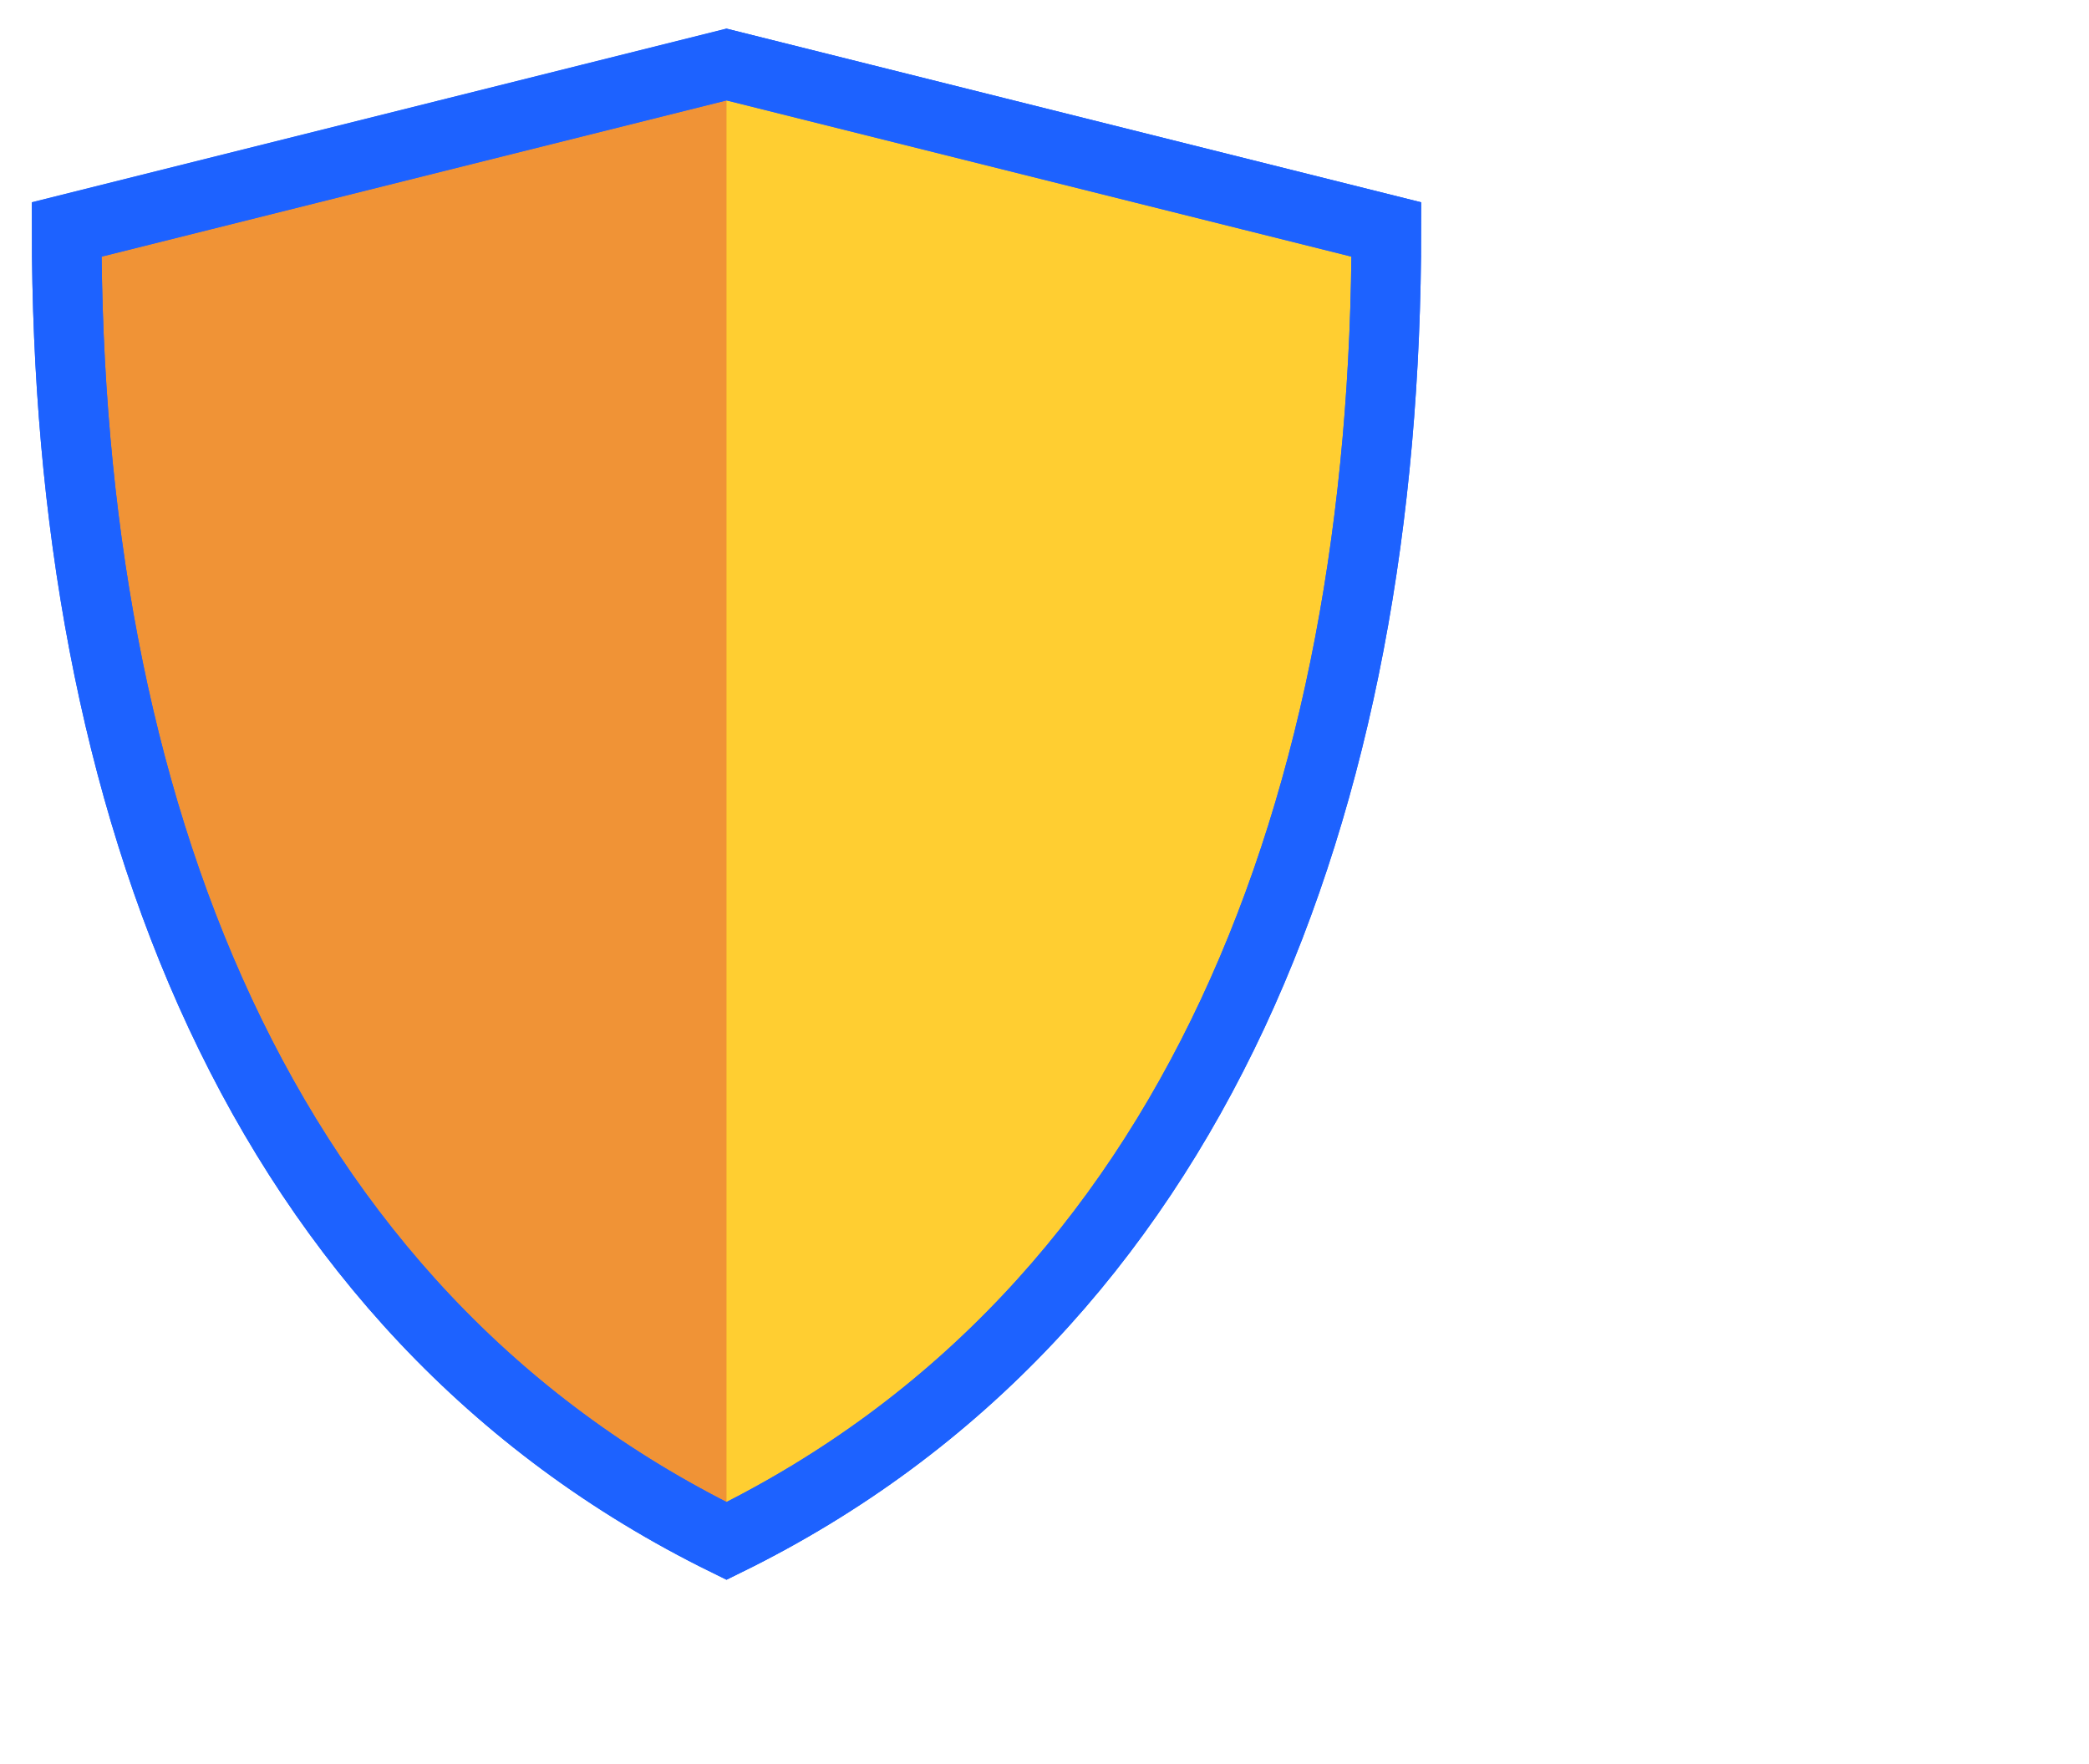 <svg width="90" height="76" viewBox="0 0 90 76" fill="none" xmlns="http://www.w3.org/2000/svg">
<path d="M31.3 66.387C51.555 56.437 59.728 34.582 59.728 9.886L31.3 2.779L2.872 9.886C2.872 34.582 11.045 56.437 31.3 66.387Z" fill="#FFCE31"/>
<path d="M2.872 9.886C2.872 34.583 11.045 56.437 31.3 66.387V2.779L2.872 9.886Z" fill="#F09336"/>
<path d="M31.3 66.387C51.555 56.437 59.728 34.582 59.728 9.886L31.3 2.779L2.872 9.886C2.872 34.582 11.045 56.437 31.3 66.387Z" stroke="#1D62FF" stroke-width="3" stroke-miterlimit="10"/>
<path d="M31.3 66.387C51.555 56.437 59.728 34.582 59.728 9.886L31.3 2.779L2.872 9.886C2.872 34.582 11.045 56.437 31.3 66.387Z" stroke="#1D62FF" stroke-width="3" stroke-miterlimit="10"/>
</svg>
